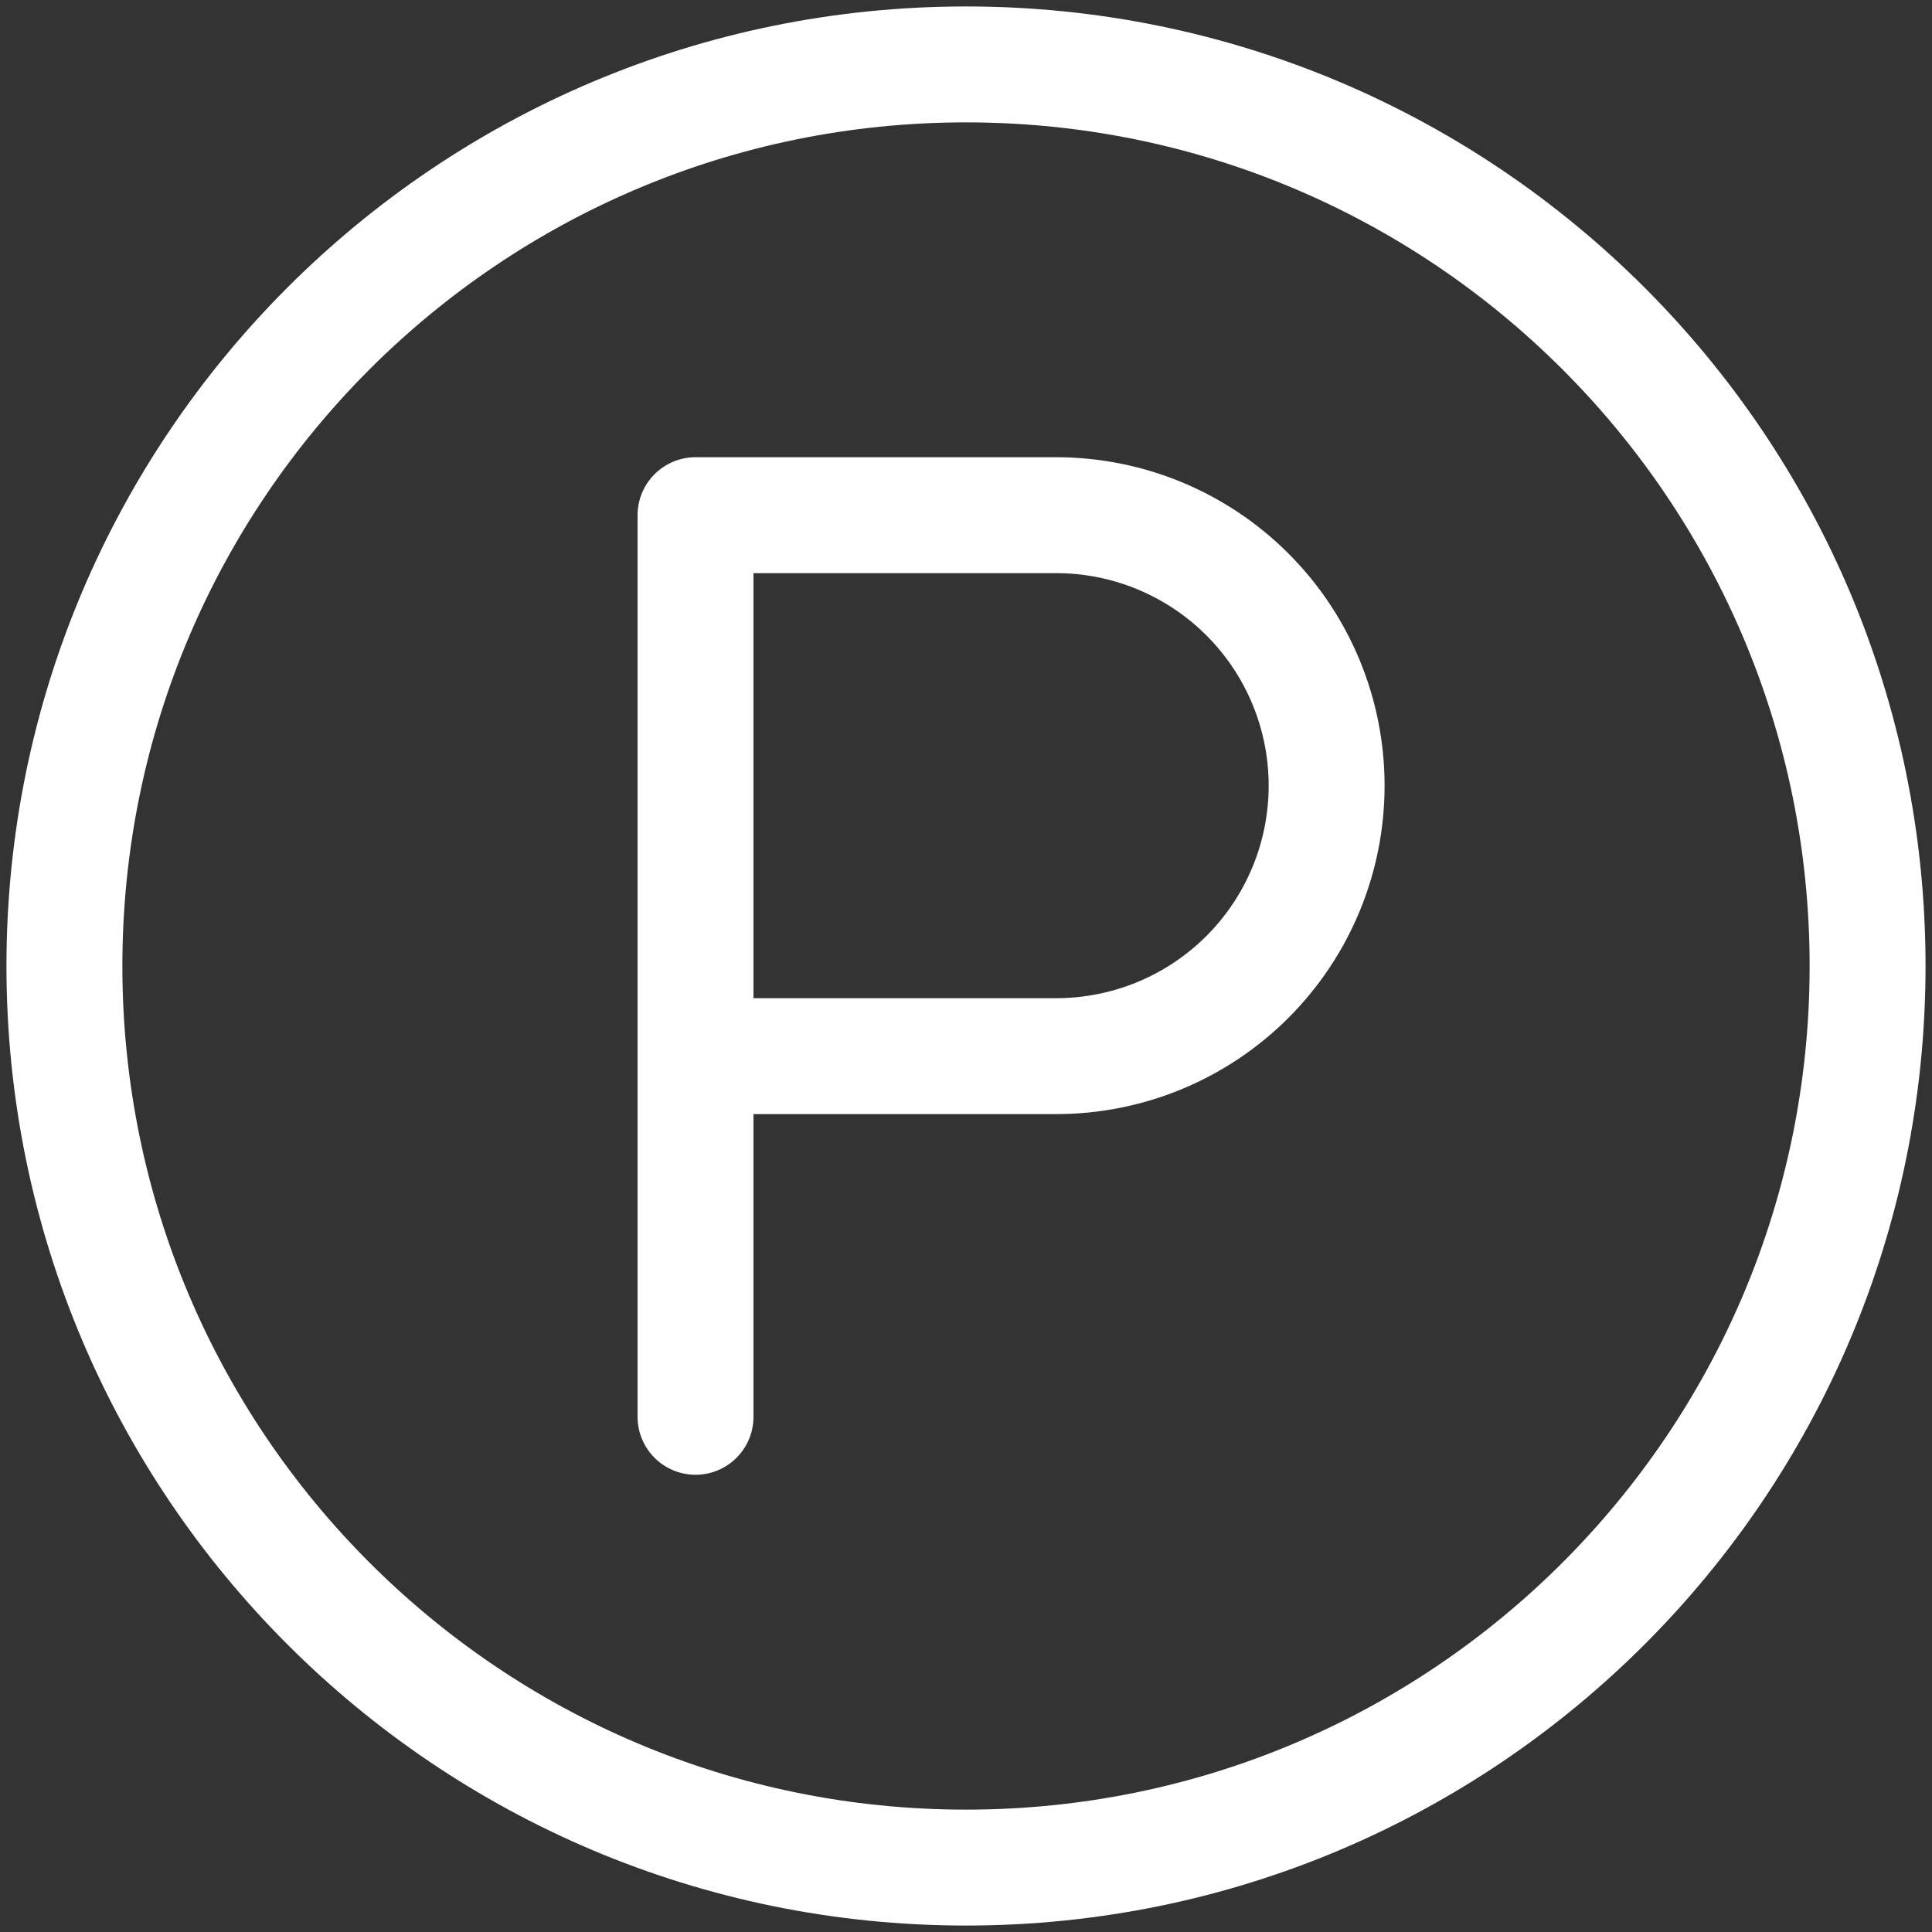 <svg width="50" height="50" viewBox="0 0 50 50" fill="none" xmlns="http://www.w3.org/2000/svg">
    <rect x="0" y="0" width="50" height="50" fill="#333333" stroke="none"/>
    <path d="M18 36.667V13.333H27.333C29.19 13.333 30.97 14.071 32.283 15.384C33.596 16.696 34.333 18.477 34.333 20.333C34.333 22.19 33.596 23.97 32.283 25.283C30.97 26.596 29.19 27.333 27.333 27.333H18M48.333 25C48.333 37.887 37.887 48.333 25 48.333C12.113 48.333 1.667 37.887 1.667 25C1.667 12.113 12.113 1.667 25 1.667C37.887 1.667 48.333 12.113 48.333 25Z" stroke="white" stroke-width="3" stroke-linecap="round" stroke-linejoin="round"/>
    </svg>
    